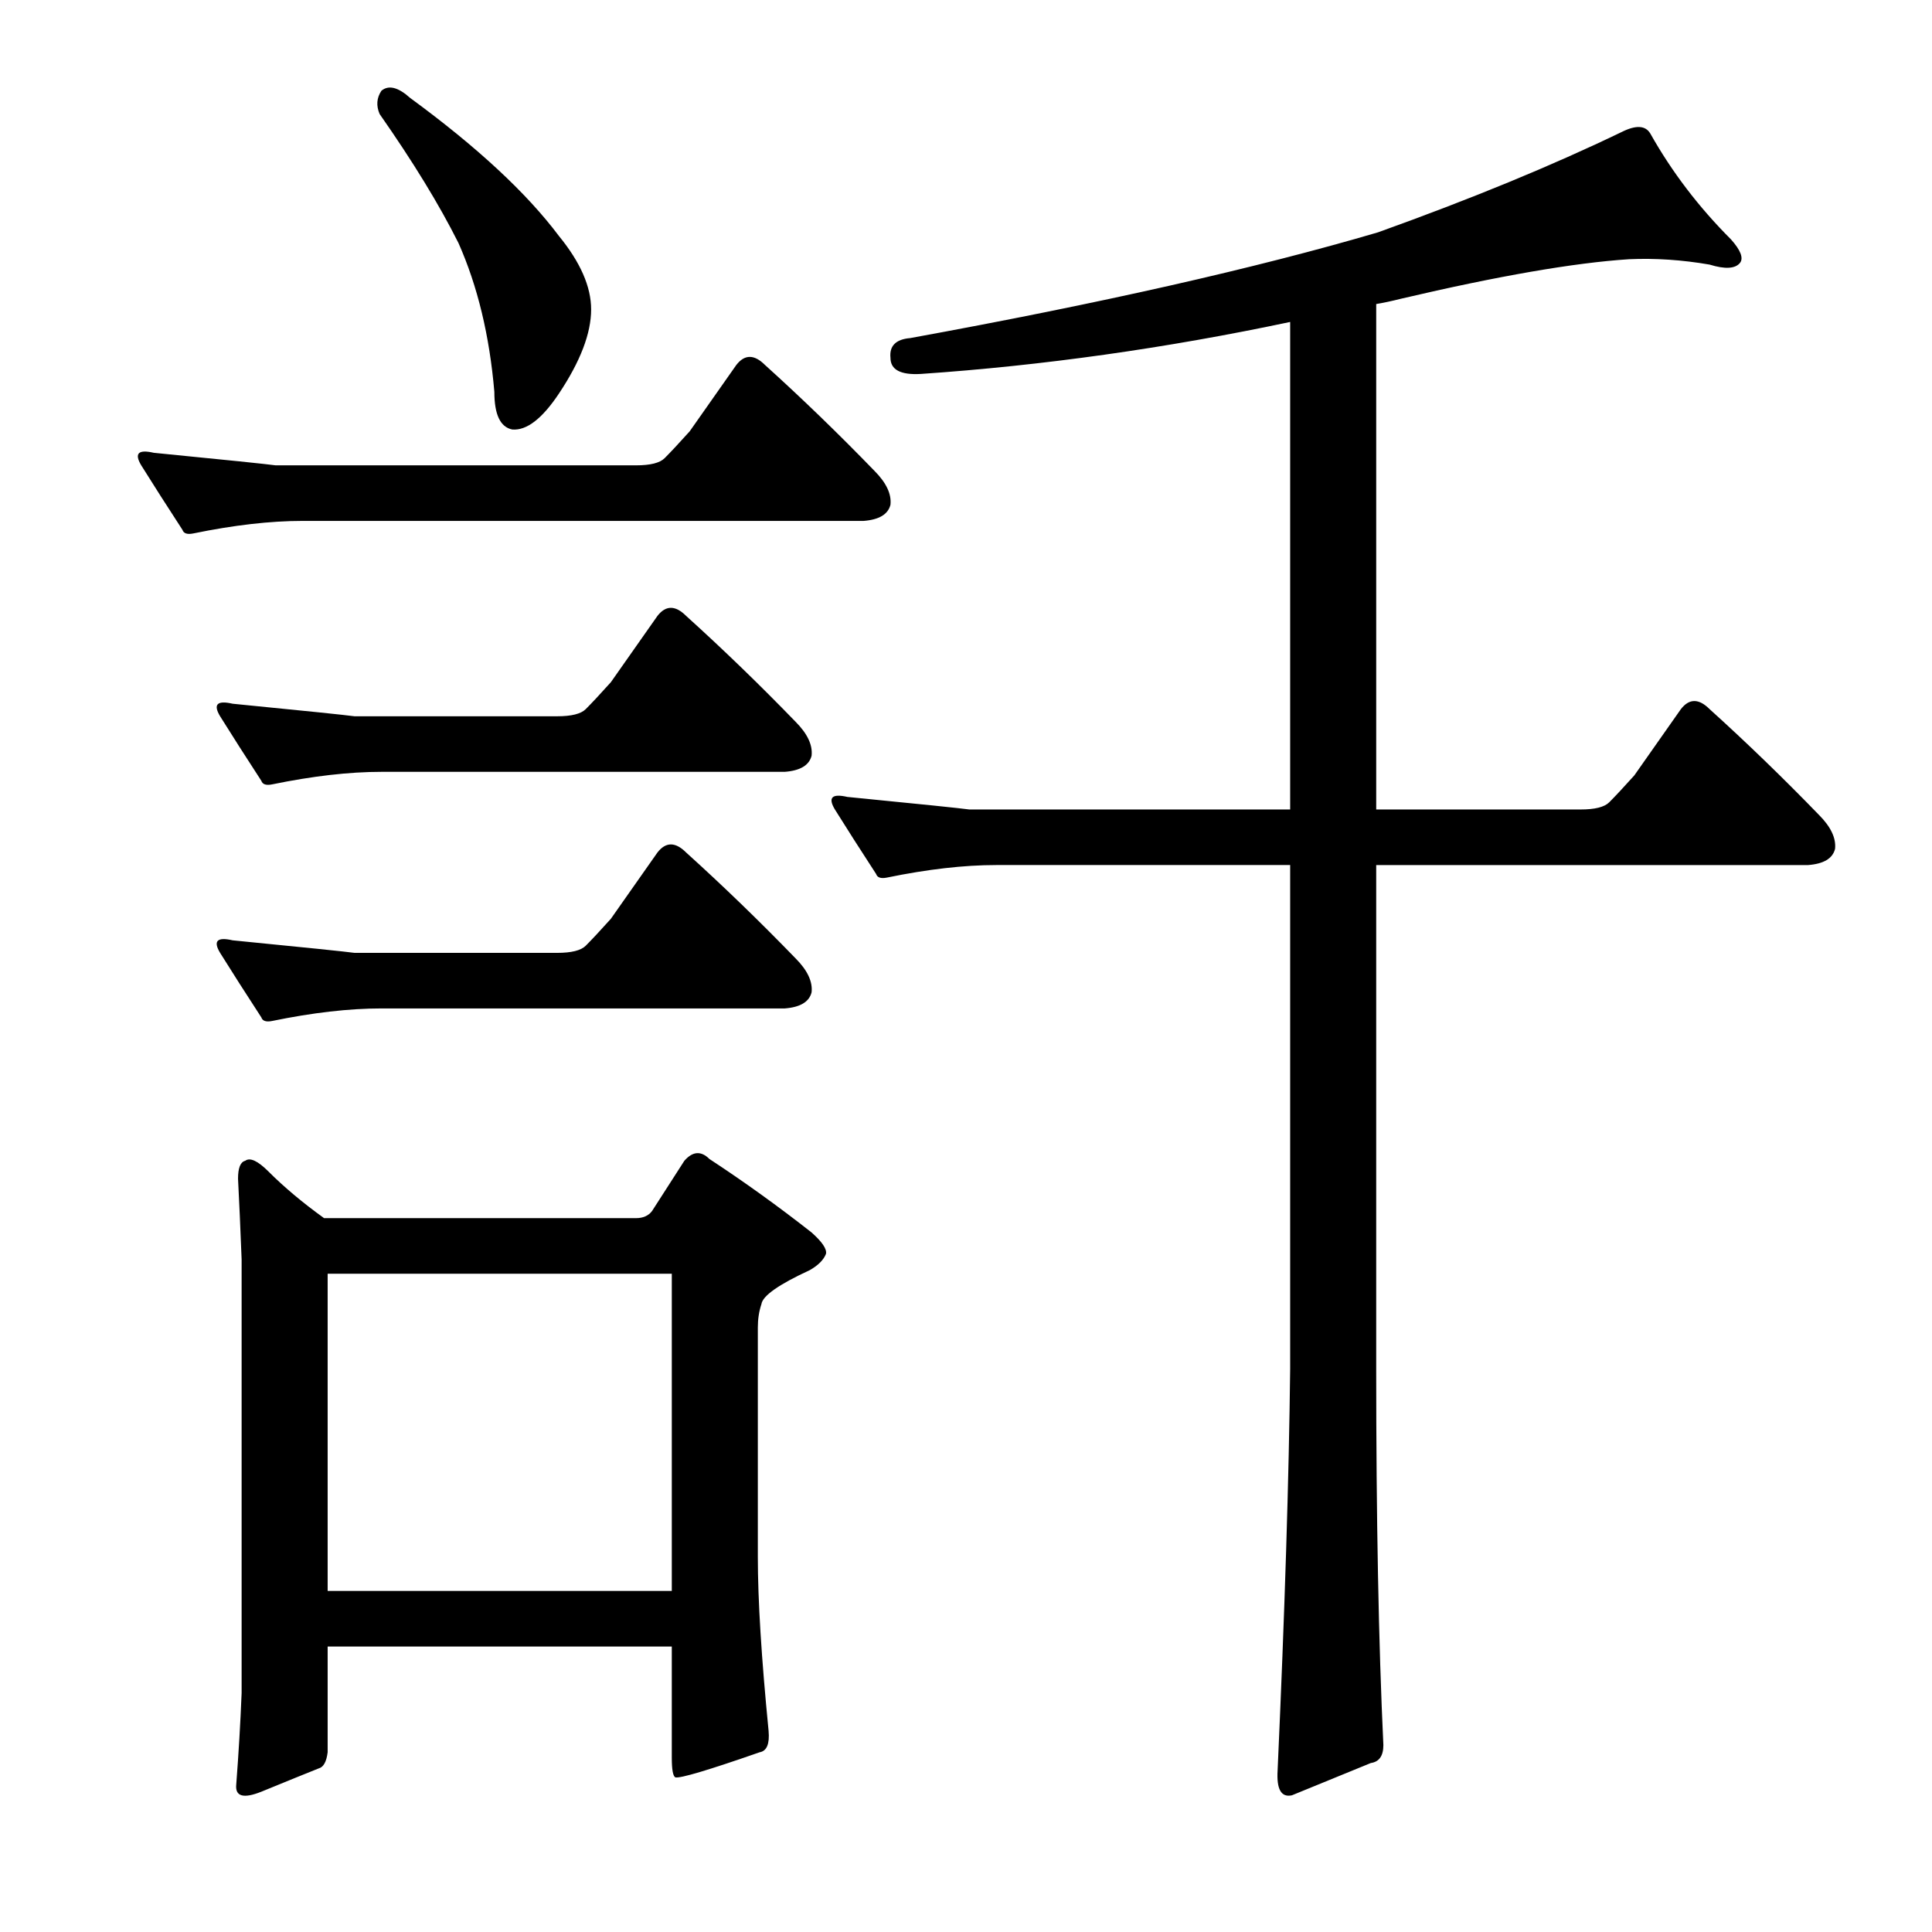 <?xml version="1.0" encoding="utf-8"?>
<!-- Generator: Adobe Illustrator 16.0.0, SVG Export Plug-In . SVG Version: 6.00 Build 0)  -->
<!DOCTYPE svg PUBLIC "-//W3C//DTD SVG 1.1//EN" "http://www.w3.org/Graphics/SVG/1.1/DTD/svg11.dtd">
<svg version="1.1" id="图层_1" xmlns="http://www.w3.org/2000/svg" xmlns:xlink="http://www.w3.org/1999/xlink" x="0px" y="0px"
	 width="1000px" height="1000px" viewBox="0 0 1000 1000" enable-background="new 0 0 1000 1000" xml:space="preserve">
<path d="M344.008,237.15c3.088-3.088,7.422-7.727,12.988-13.916l24.121-34.326c4.319-5.566,9.277-5.566,14.844,0
	c19.163,17.322,38.037,35.573,56.592,54.736c6.175,6.189,8.958,12.061,8.35,17.627c-1.247,4.958-5.886,7.741-13.916,8.35H156.605
	c-16.699,0-35.573,2.174-56.592,6.494c-3.103,0.623-4.958,0-5.566-1.855c-8.045-12.365-15.163-23.498-21.338-33.398
	c-3.711-6.175-1.551-8.35,6.494-6.494c37.718,3.711,58.752,5.885,63.086,6.494h186.475
	C336.586,240.861,341.529,239.629,344.008,237.15z M303.188,367.033c3.088-3.087,7.422-7.726,12.988-13.916l24.121-34.326
	c4.319-5.566,9.277-5.566,14.844,0c19.163,17.323,38.037,35.573,56.592,54.736c6.175,6.19,8.958,12.061,8.35,17.627
	c-1.247,4.958-5.886,7.741-13.916,8.35h-208.74c-16.699,0-35.573,2.174-56.592,6.494c-3.103,0.624-4.958,0-5.566-1.855
	c-8.045-12.365-15.163-23.498-21.338-33.398c-3.711-6.175-1.551-8.35,6.494-6.494c37.718,3.711,58.752,5.885,63.086,6.494h104.834
	C295.766,370.744,300.709,369.512,303.188,367.033z M303.188,489.494c3.088-3.087,7.422-7.726,12.988-13.916l24.121-34.326
	c4.319-5.566,9.277-5.566,14.844,0c19.163,17.323,38.037,35.573,56.592,54.736c6.175,6.19,8.958,12.061,8.35,17.627
	c-1.247,4.958-5.886,7.741-13.916,8.35h-208.74c-16.699,0-35.573,2.174-56.592,6.494c-3.103,0.624-4.958,0-5.566-1.855
	c-8.045-12.365-15.163-23.498-21.338-33.398c-3.711-6.175-1.551-8.35,6.494-6.494c37.718,3.711,58.752,5.885,63.086,6.494h104.834
	C295.766,493.205,300.709,491.973,303.188,489.494z M123.207,610.1c0-5.566,1.232-8.654,3.711-9.277
	c2.464-1.855,6.494,0,12.061,5.566c8.03,8.045,17.627,16.09,28.76,24.121h161.426c3.711,0,6.494-1.232,8.35-3.711l16.699-25.977
	c4.319-4.943,8.654-5.248,12.988-0.928c17.932,11.756,35.559,24.44,52.881,38.037c5.566,4.958,8.03,8.668,7.422,11.133
	c-1.247,3.102-4.03,5.885-8.35,8.35c-16.091,7.422-24.44,13.307-25.049,17.627c-1.247,3.711-1.855,7.741-1.855,12.061v118.75
	c0,22.266,1.855,52.257,5.566,89.99c0.608,6.798-0.928,10.509-4.639,11.133c-26.6,9.277-41.14,13.597-43.604,12.988
	c-1.247-0.624-1.855-4.03-1.855-10.205v-57.52H169.594v54.736c-0.623,4.943-2.175,7.726-4.639,8.35
	c-6.189,2.464-16.091,6.494-29.688,12.061c-9.277,3.711-13.611,2.464-12.988-3.711c1.232-16.09,2.16-31.862,2.783-47.314V651.848
	C124.439,635.772,123.815,621.856,123.207,610.1z M169.594,659.27v164.209h178.125V659.27H169.594z M197.426,46.965
	c3.711-3.088,8.654-1.855,14.844,3.711c34.631,25.368,60.303,49.17,77.002,71.436c11.133,13.611,16.699,26.295,16.699,38.037
	c0,12.379-5.566,26.904-16.699,43.604c-8.669,12.988-16.699,19.178-24.121,18.555c-6.189-1.232-9.277-7.727-9.277-19.482
	c-2.479-29.064-8.669-54.736-18.555-77.002c-9.9-19.787-23.513-42.053-40.82-66.797C194.643,54.706,194.947,50.676,197.426,46.965z
	 M667.787,166.643c-64.333,13.611-128.027,22.584-191.113,26.904c-10.524,0.623-15.771-2.16-15.771-8.35
	c-0.623-6.175,2.783-9.582,10.205-10.205c98.34-17.932,179.053-36.182,242.139-54.736c48.242-17.308,90.295-34.631,126.172-51.953
	c7.422-3.711,12.365-3.392,14.844,0.928c11.133,19.801,25.049,38.037,41.748,54.736c4.943,5.566,6.494,9.596,4.639,12.061
	c-2.479,3.102-7.741,3.406-15.771,0.928c-14.235-2.464-28.151-3.392-41.748-2.783c-28.455,1.855-67.725,8.668-117.822,20.41
	c-4.958,1.247-9.277,2.174-12.988,2.783v261.621H818.08c7.422,0,12.365-1.232,14.844-3.711c3.088-3.087,7.422-7.726,12.988-13.916
	l24.121-34.326c4.319-5.566,9.277-5.566,14.844,0c19.163,17.323,38.037,35.573,56.592,54.736c6.175,6.19,8.958,12.061,8.35,17.627
	c-1.247,4.958-5.886,7.741-13.916,8.35H712.318v260.693c0,77.321,1.232,142.248,3.711,194.824c0,5.566-2.175,8.654-6.494,9.277
	l-40.82,16.699c-5.566,1.232-8.045-3.102-7.422-12.988c3.711-82.264,5.871-151.525,6.494-207.813V447.746H515.639
	c-16.699,0-35.573,2.174-56.592,6.494c-3.103,0.624-4.958,0-5.566-1.855c-8.045-12.365-15.163-23.498-21.338-33.398
	c-3.711-6.175-1.551-8.35,6.494-6.494c37.718,3.711,58.752,5.885,63.086,6.494h166.064V166.643z"/>
</svg>
